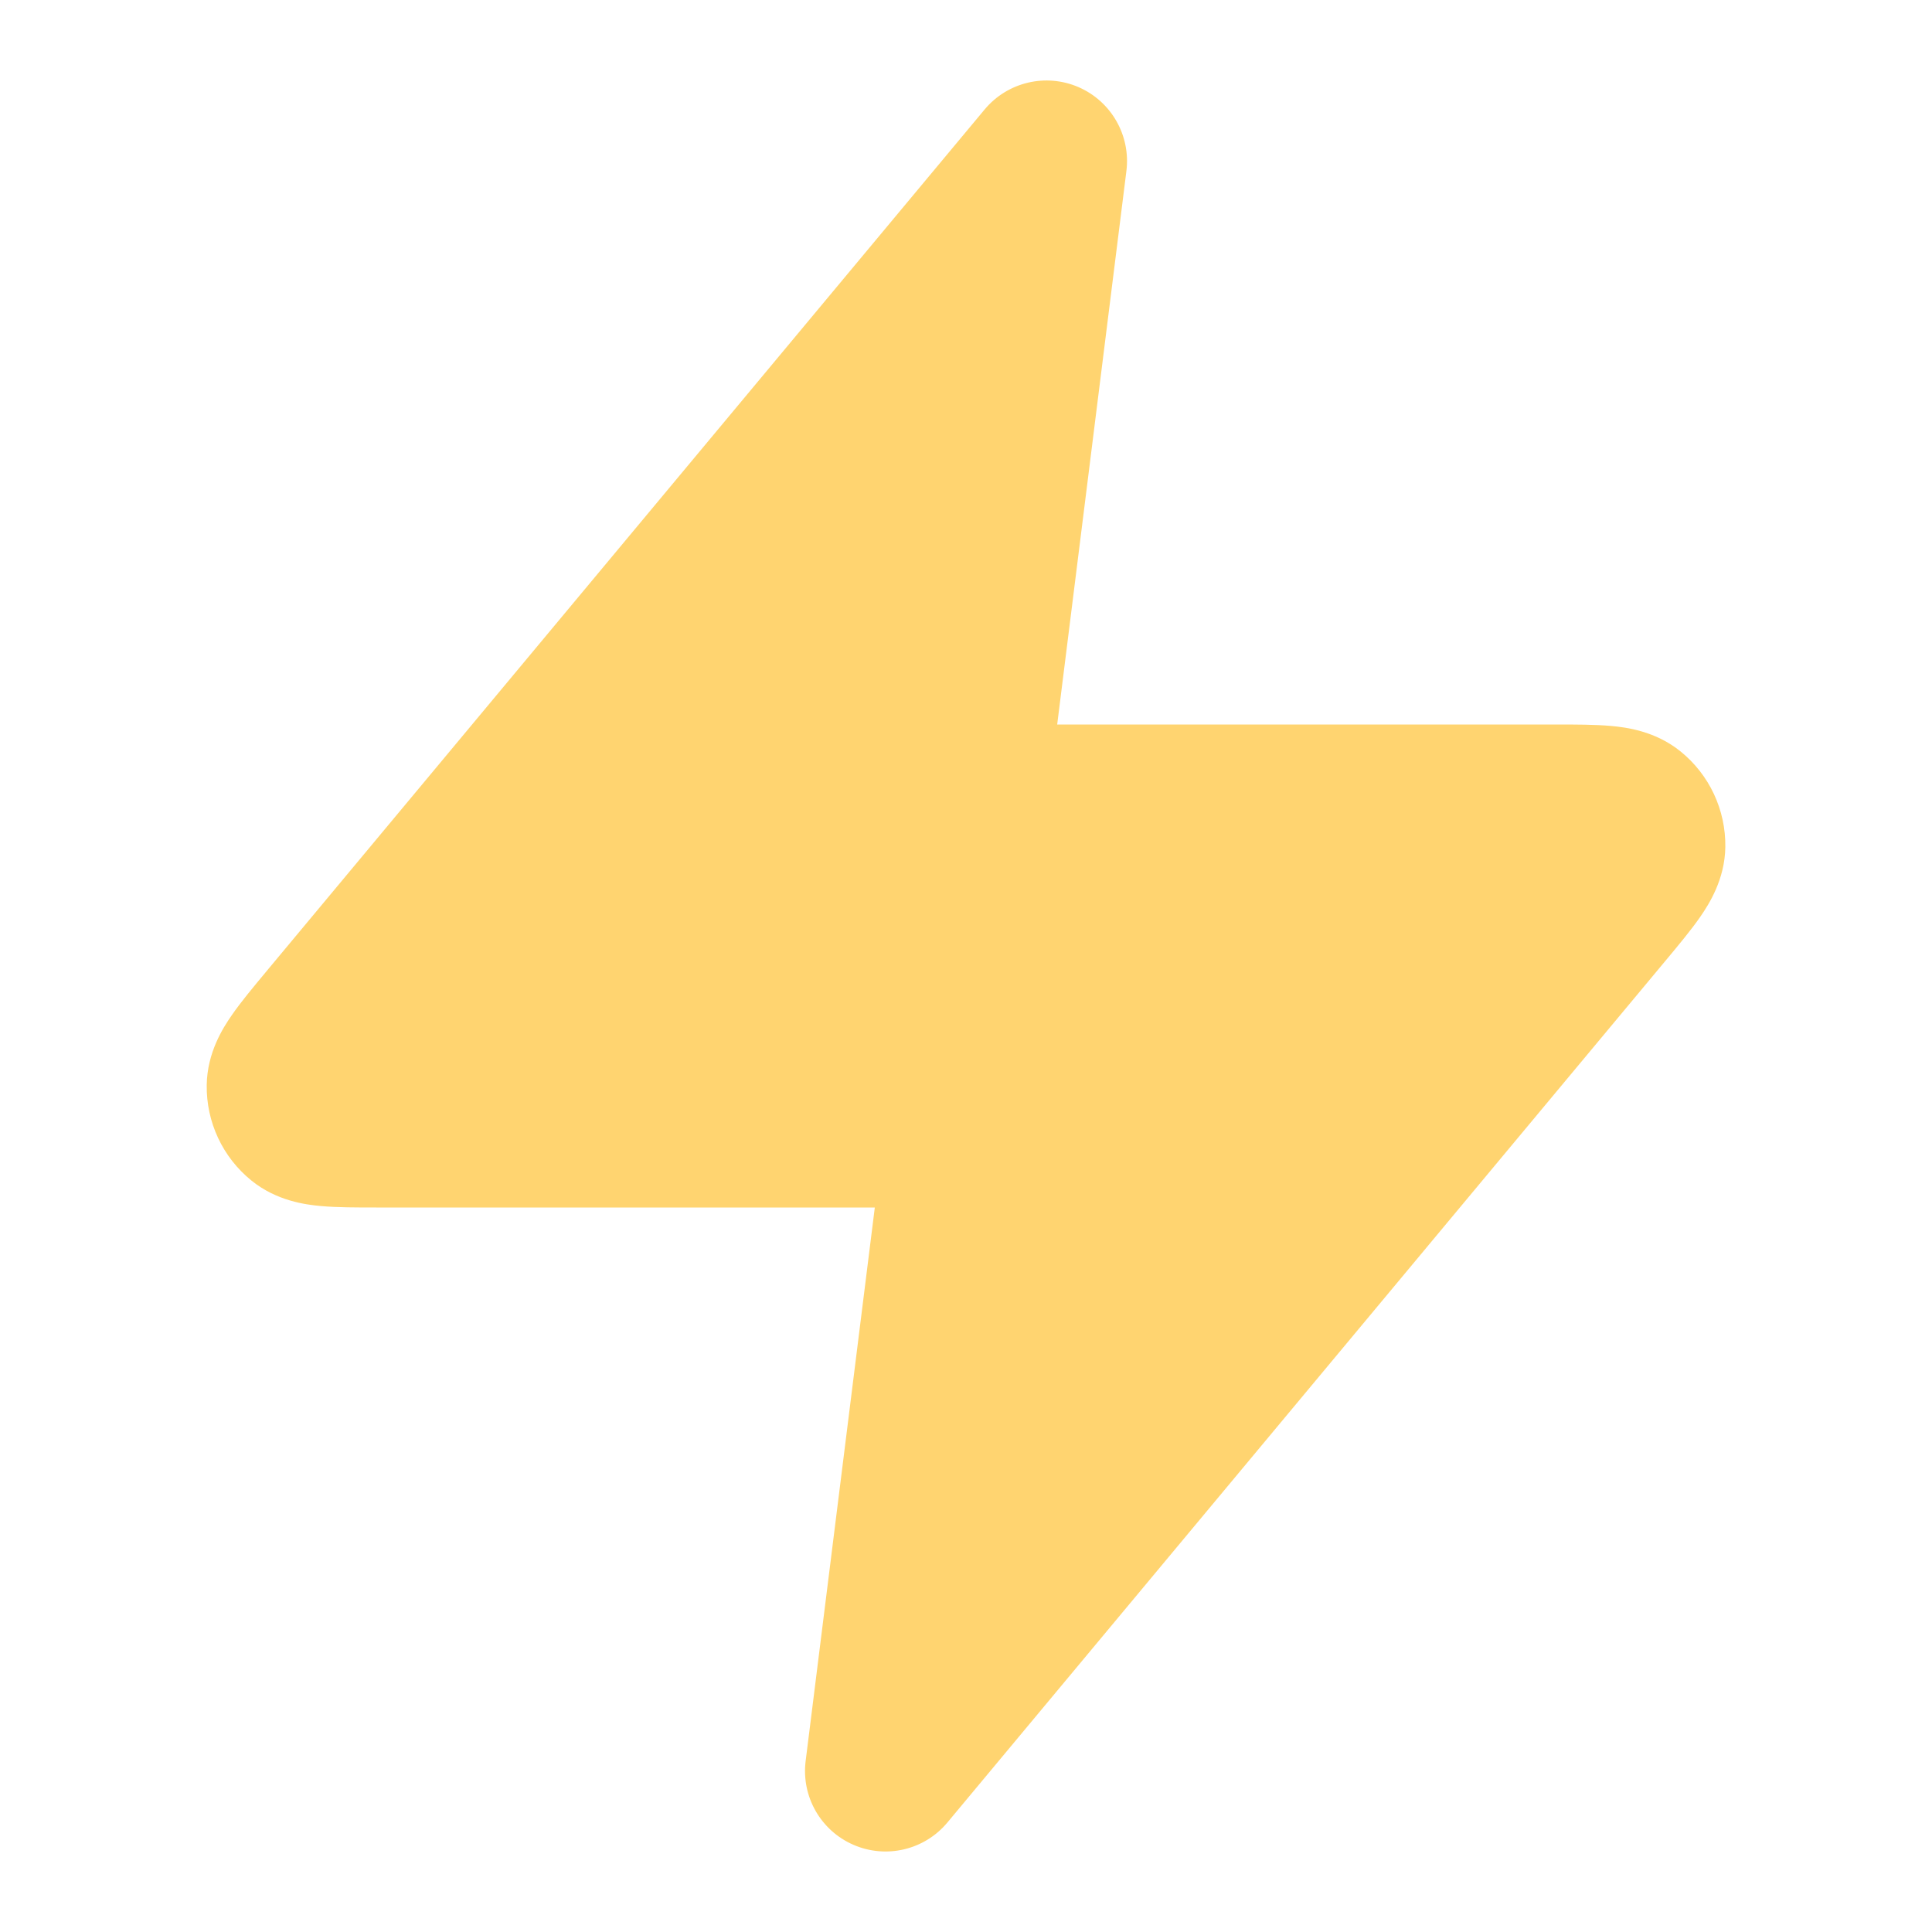 <svg width="40" height="40" viewBox="0 0 40 40" fill="none" xmlns="http://www.w3.org/2000/svg">
<path fill-rule="evenodd" clip-rule="evenodd" d="M22.33 1.804C23.009 2.099 23.412 2.806 23.321 3.54L21.888 15L32.213 15C32.615 15 33.022 15 33.354 15.03C33.668 15.058 34.27 15.134 34.792 15.556C35.39 16.038 35.732 16.769 35.721 17.538C35.711 18.209 35.383 18.719 35.204 18.979C35.014 19.254 34.753 19.566 34.496 19.875L19.614 37.734C19.14 38.302 18.349 38.49 17.67 38.195C16.991 37.901 16.588 37.194 16.68 36.46L18.112 25L7.787 25C7.385 25 6.979 25 6.646 24.97C6.332 24.942 5.73 24.866 5.208 24.444C4.61 23.962 4.268 23.23 4.28 22.462C4.29 21.791 4.617 21.28 4.797 21.021C4.986 20.746 5.247 20.434 5.504 20.125C5.517 20.11 5.529 20.095 5.542 20.079L20.386 2.266C20.86 1.698 21.652 1.51 22.33 1.804Z" fill="#FFD470"/>
</svg>
